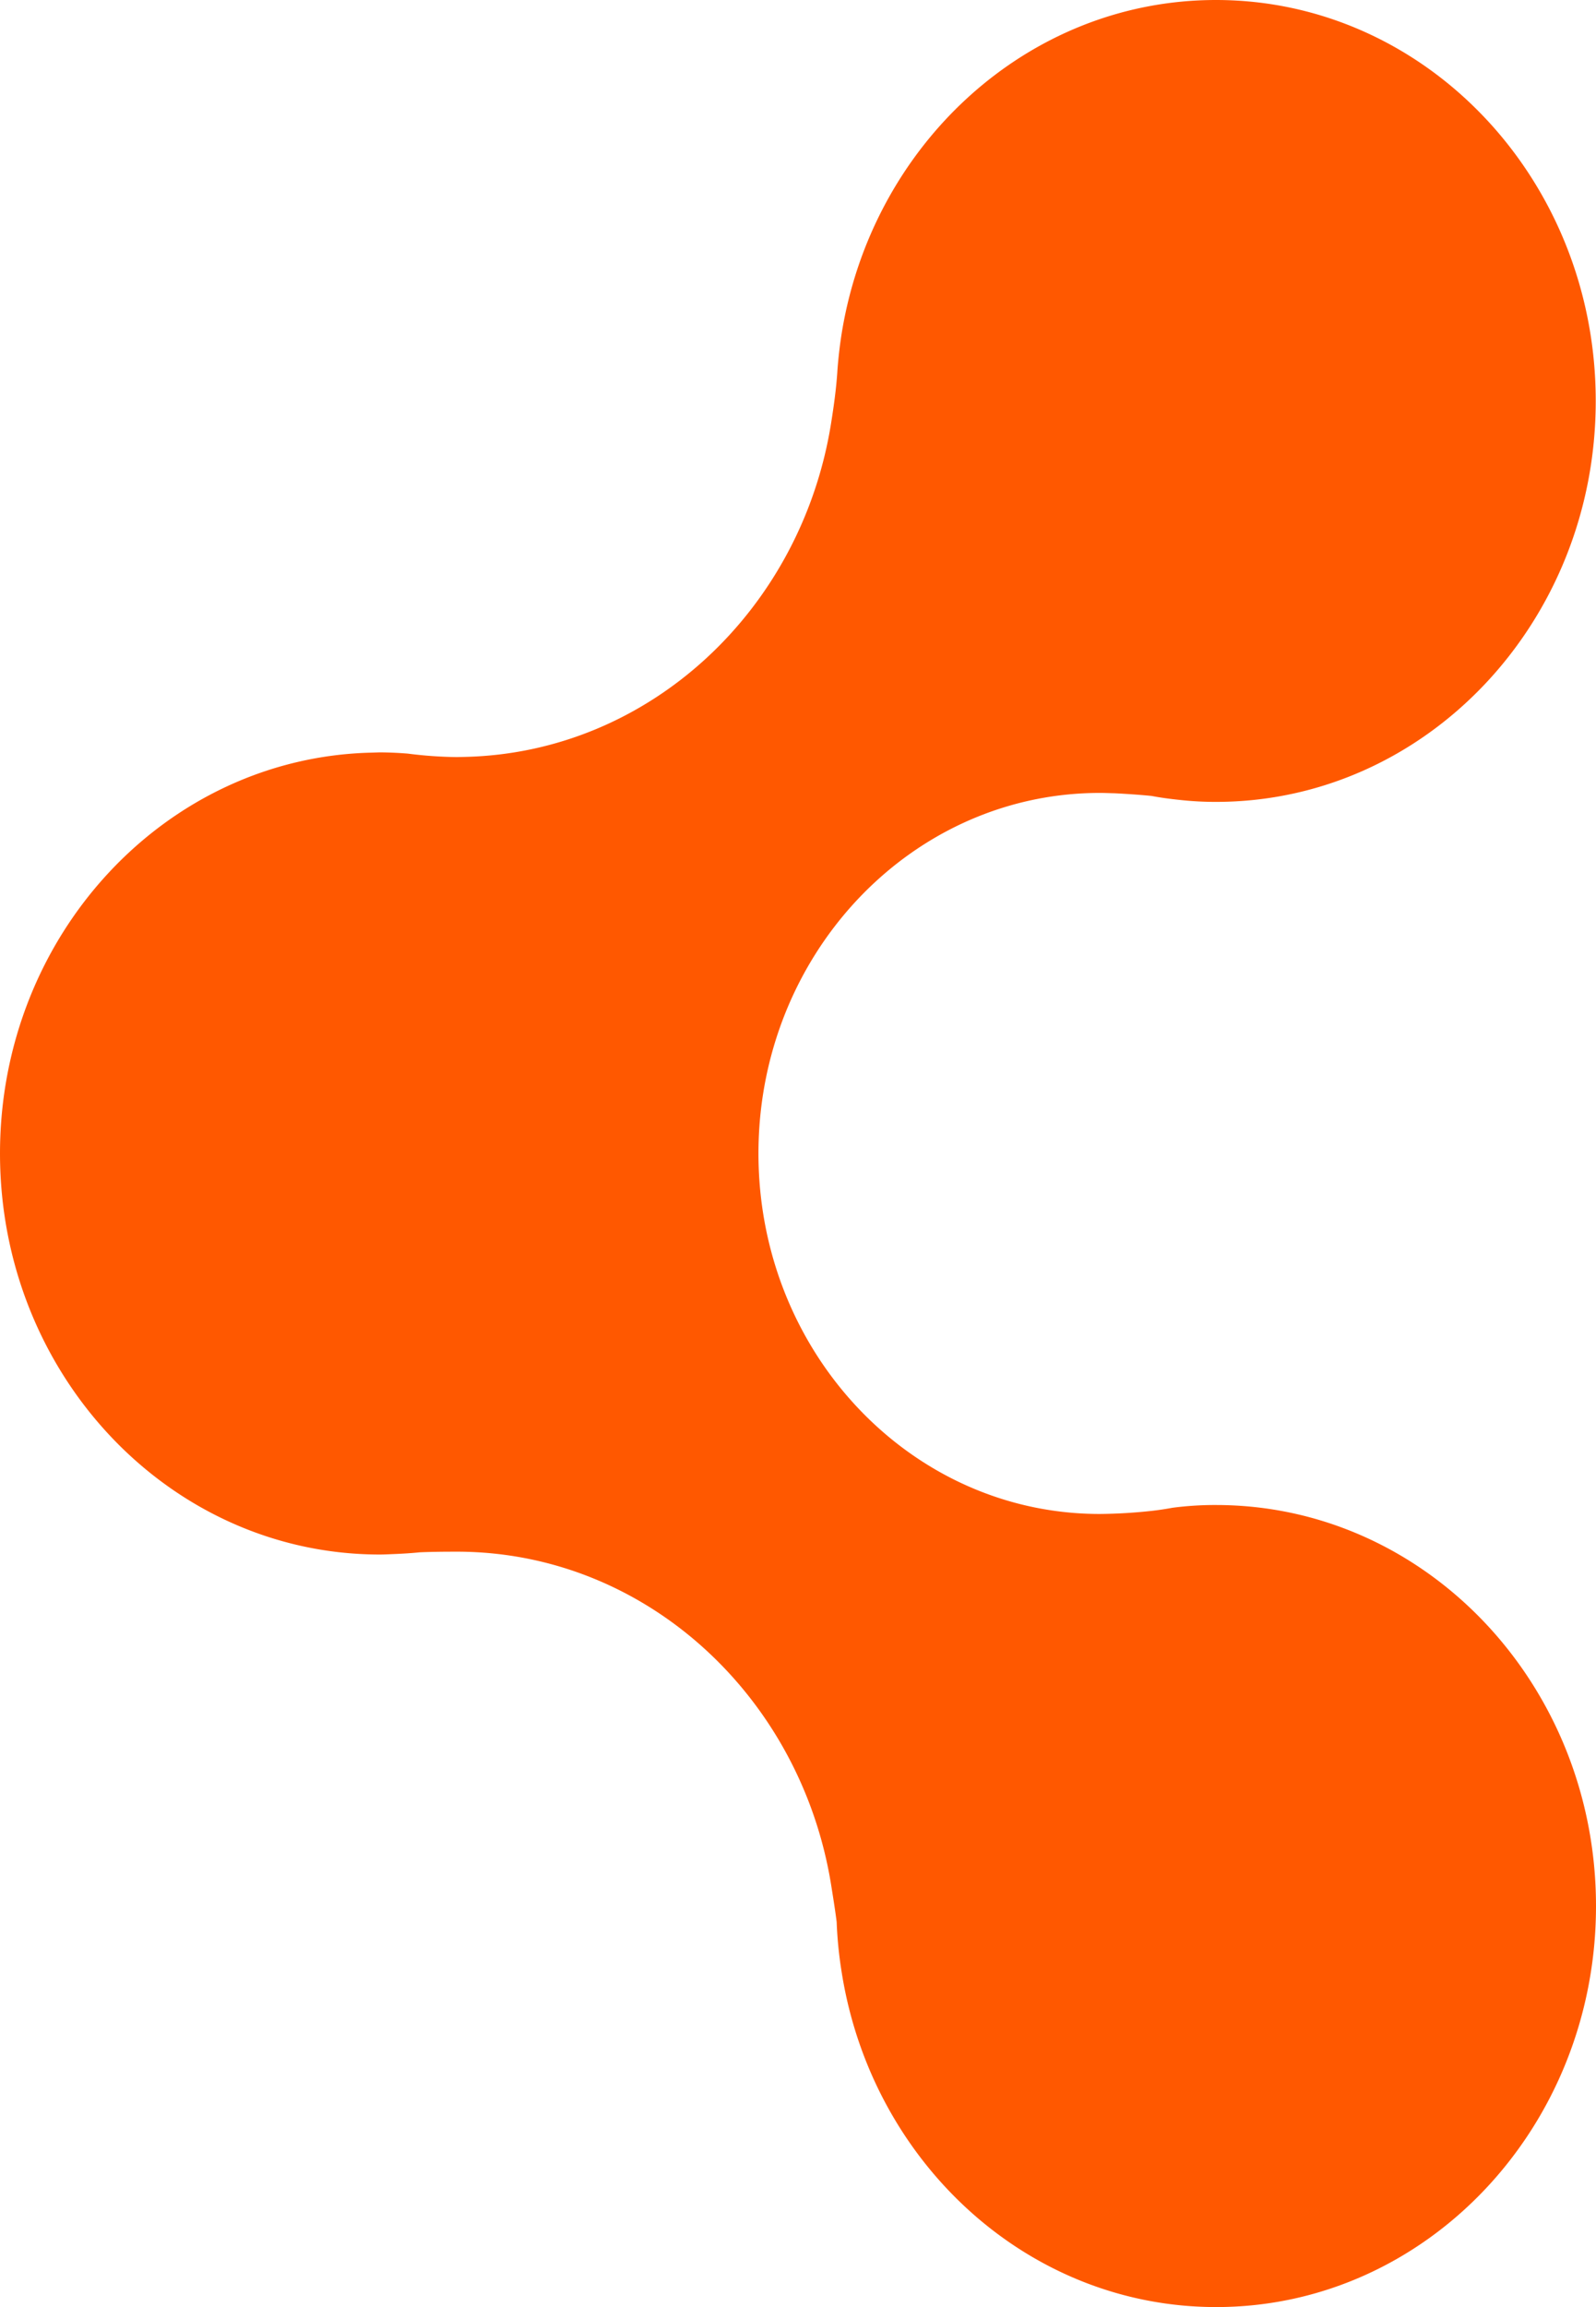 <svg width="18" height="26" fill="none" xmlns="http://www.w3.org/2000/svg"><path d="M13.714 16.961a3.68 3.68 0 00-.49.031 3.293 3.293 0 01-.225.034 5.81 5.81 0 01-.596.036c-1.942 0-3.547-1.516-3.811-3.489a4.34 4.34 0 010-1.147c.265-1.973 1.87-3.49 3.813-3.49.056 0 .113.003.17.004.13.007.272.016.412.03.105.02.212.034.319.045a3.64 3.64 0 00.409.022c2.365 0 4.282-2.022 4.282-4.518S16.08 0 13.714 0C11.59 0 9.828 1.633 9.49 3.774a5.16 5.16 0 00-.045.394l-.002.032c-.013.19-.04.382-.068.558-.331 2.11-2.049 3.725-4.132 3.772l-.092.002a4.647 4.647 0 01-.551-.039 4.257 4.257 0 00-.317-.014l-.092.003C1.868 8.535 0 10.537 0 12.999c0 2.49 1.908 4.509 4.265 4.52h.018c.052 0 .103-.003.155-.005.1-.004.2-.01.298-.02.141-.006.284-.007.416-.007h.019c2.115.01 3.868 1.637 4.205 3.77.019.12.042.26.06.402a4.684 4.684 0 00.057.57c.339 2.14 2.1 3.771 4.224 3.771C16.082 26 18 23.977 18 21.481s-1.92-4.52-4.286-4.52z" fill="#FF5800"/></svg>